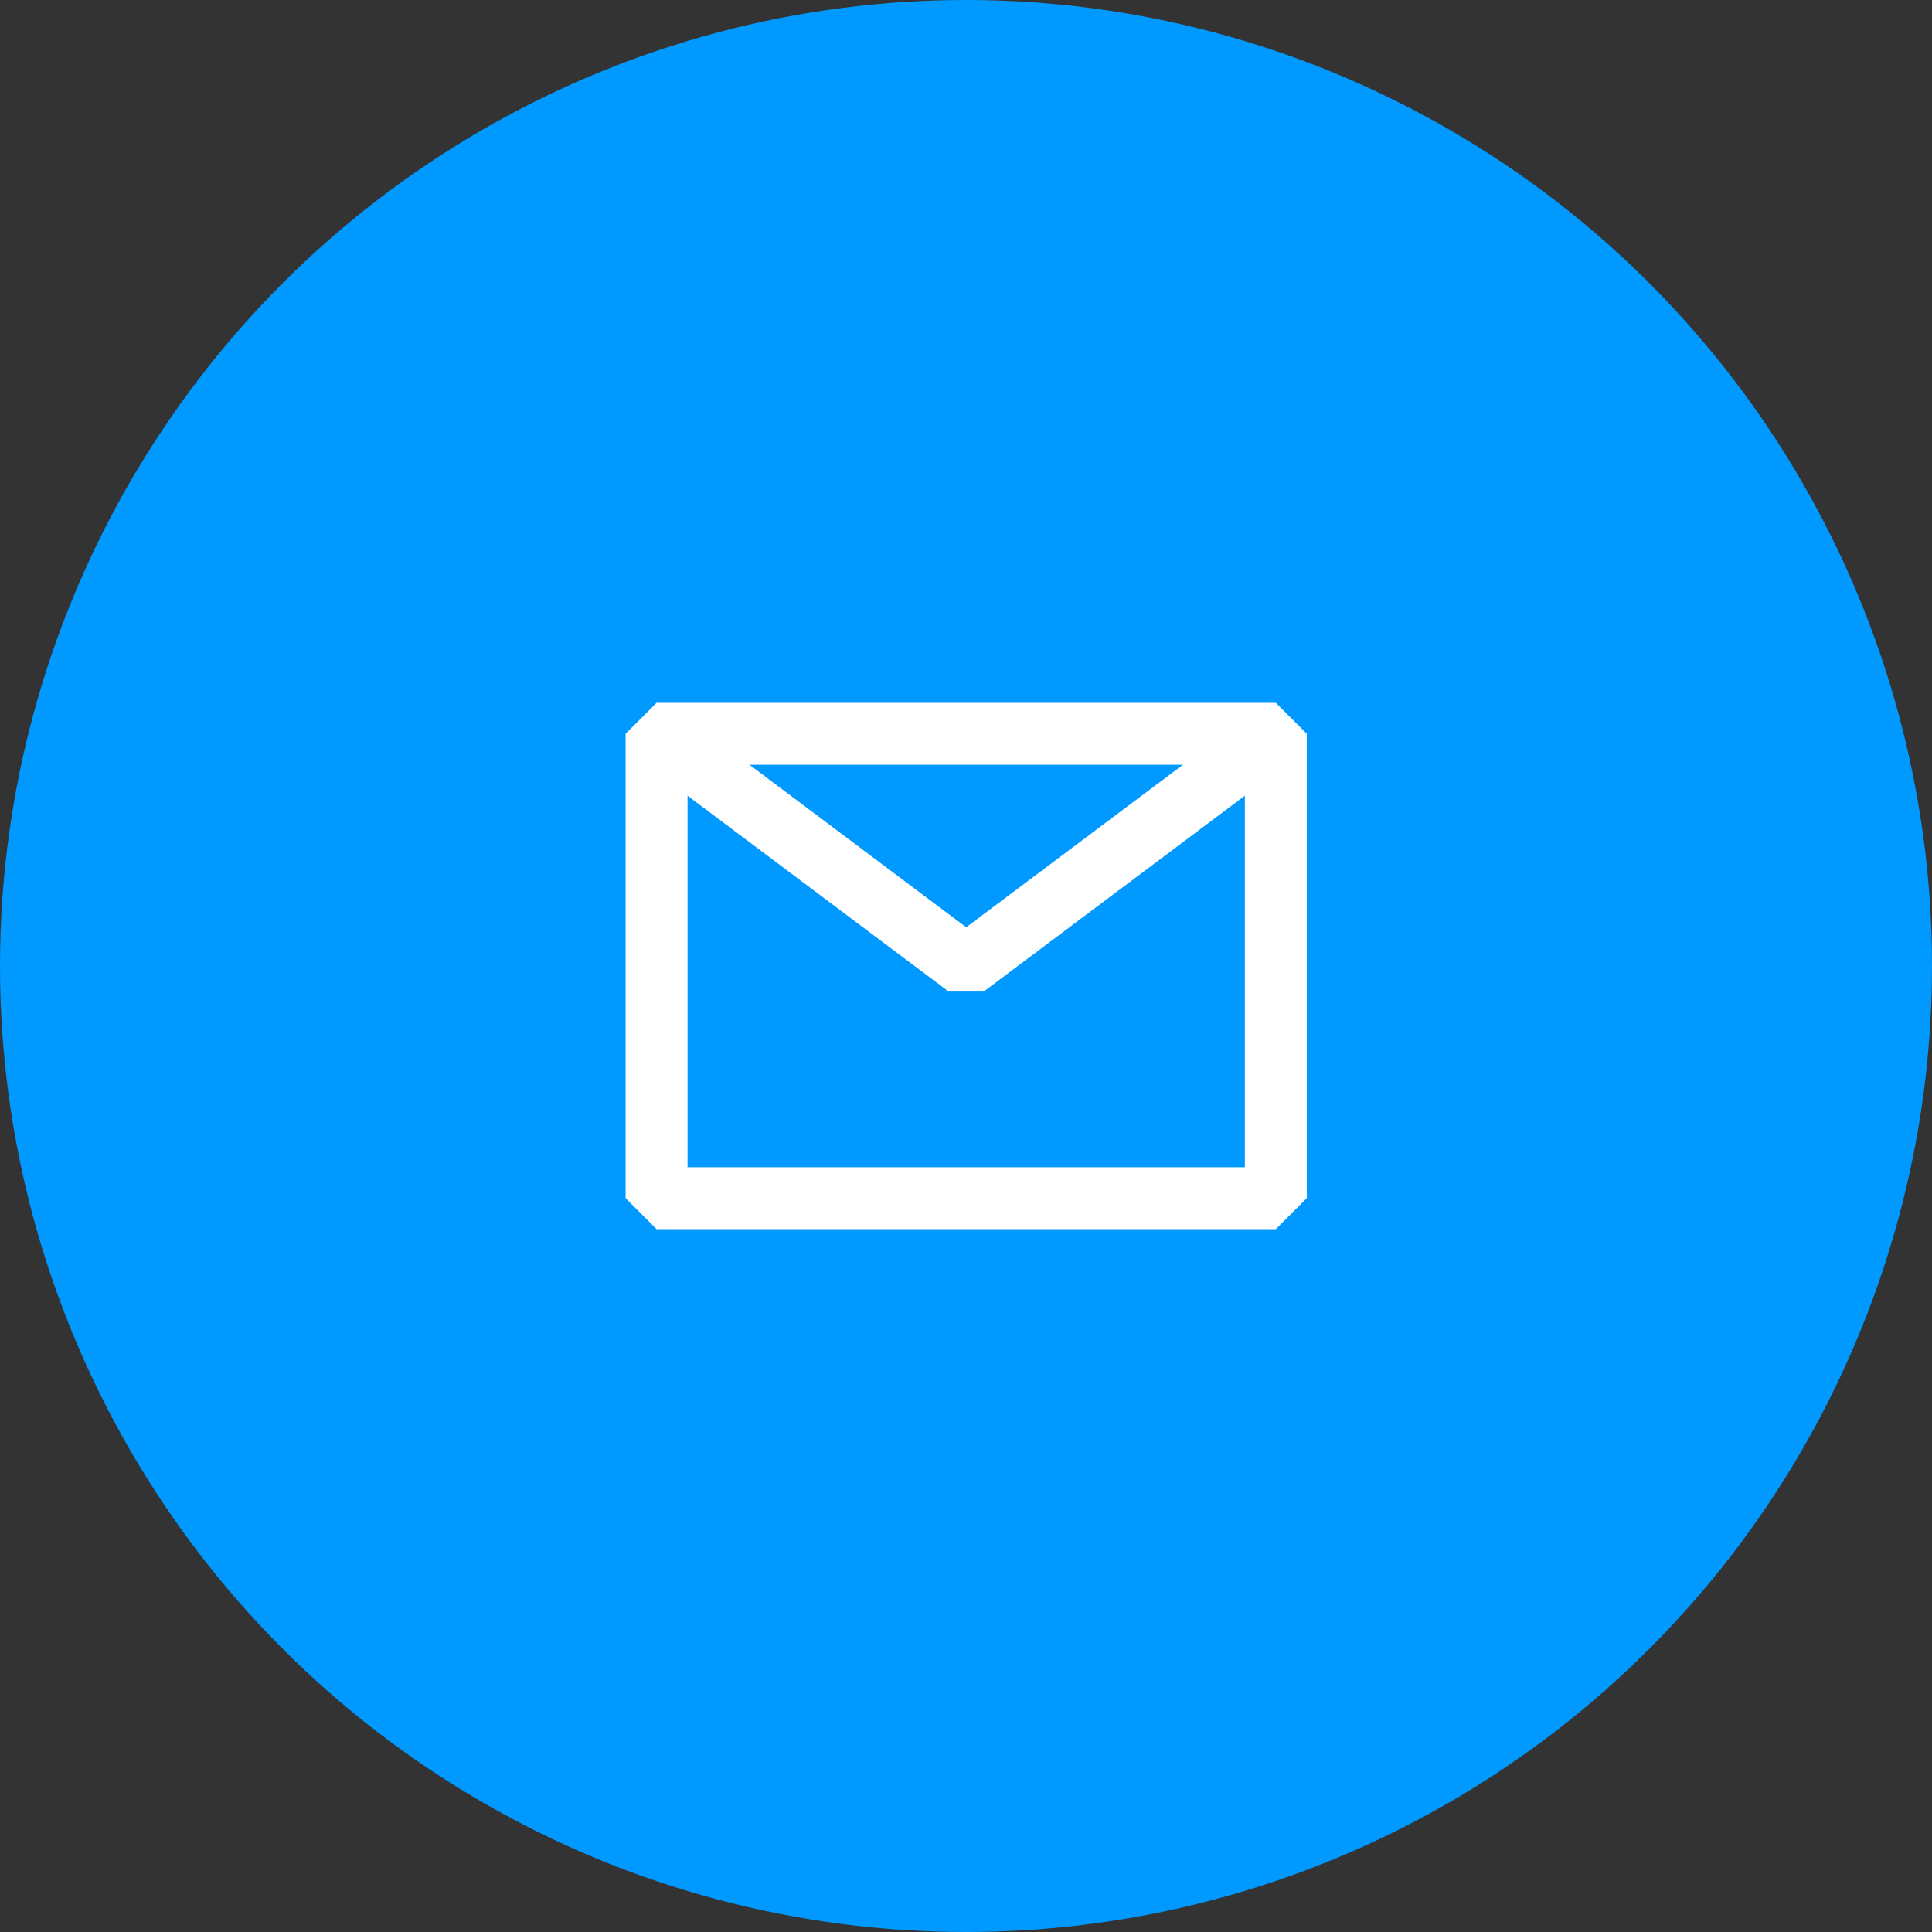 <svg width="52" height="52" viewBox="0 0 52 52" fill="none" xmlns="http://www.w3.org/2000/svg">
<rect x="0" y="0" width="52" height="52" fill="#333333" stroke="none"/>
<circle cx="26" cy="26" r="26" fill="#0099FF"/>
<path d="M17.672 32.25H34.339V26V19.75H26.005H17.672V26V32.25Z" stroke="white" stroke-width="1.667" stroke-linejoin="bevel"/>
<path d="M17.672 19.75L26.005 26L34.339 19.75" stroke="white" stroke-width="1.667" stroke-linejoin="bevel"/>
</svg>
